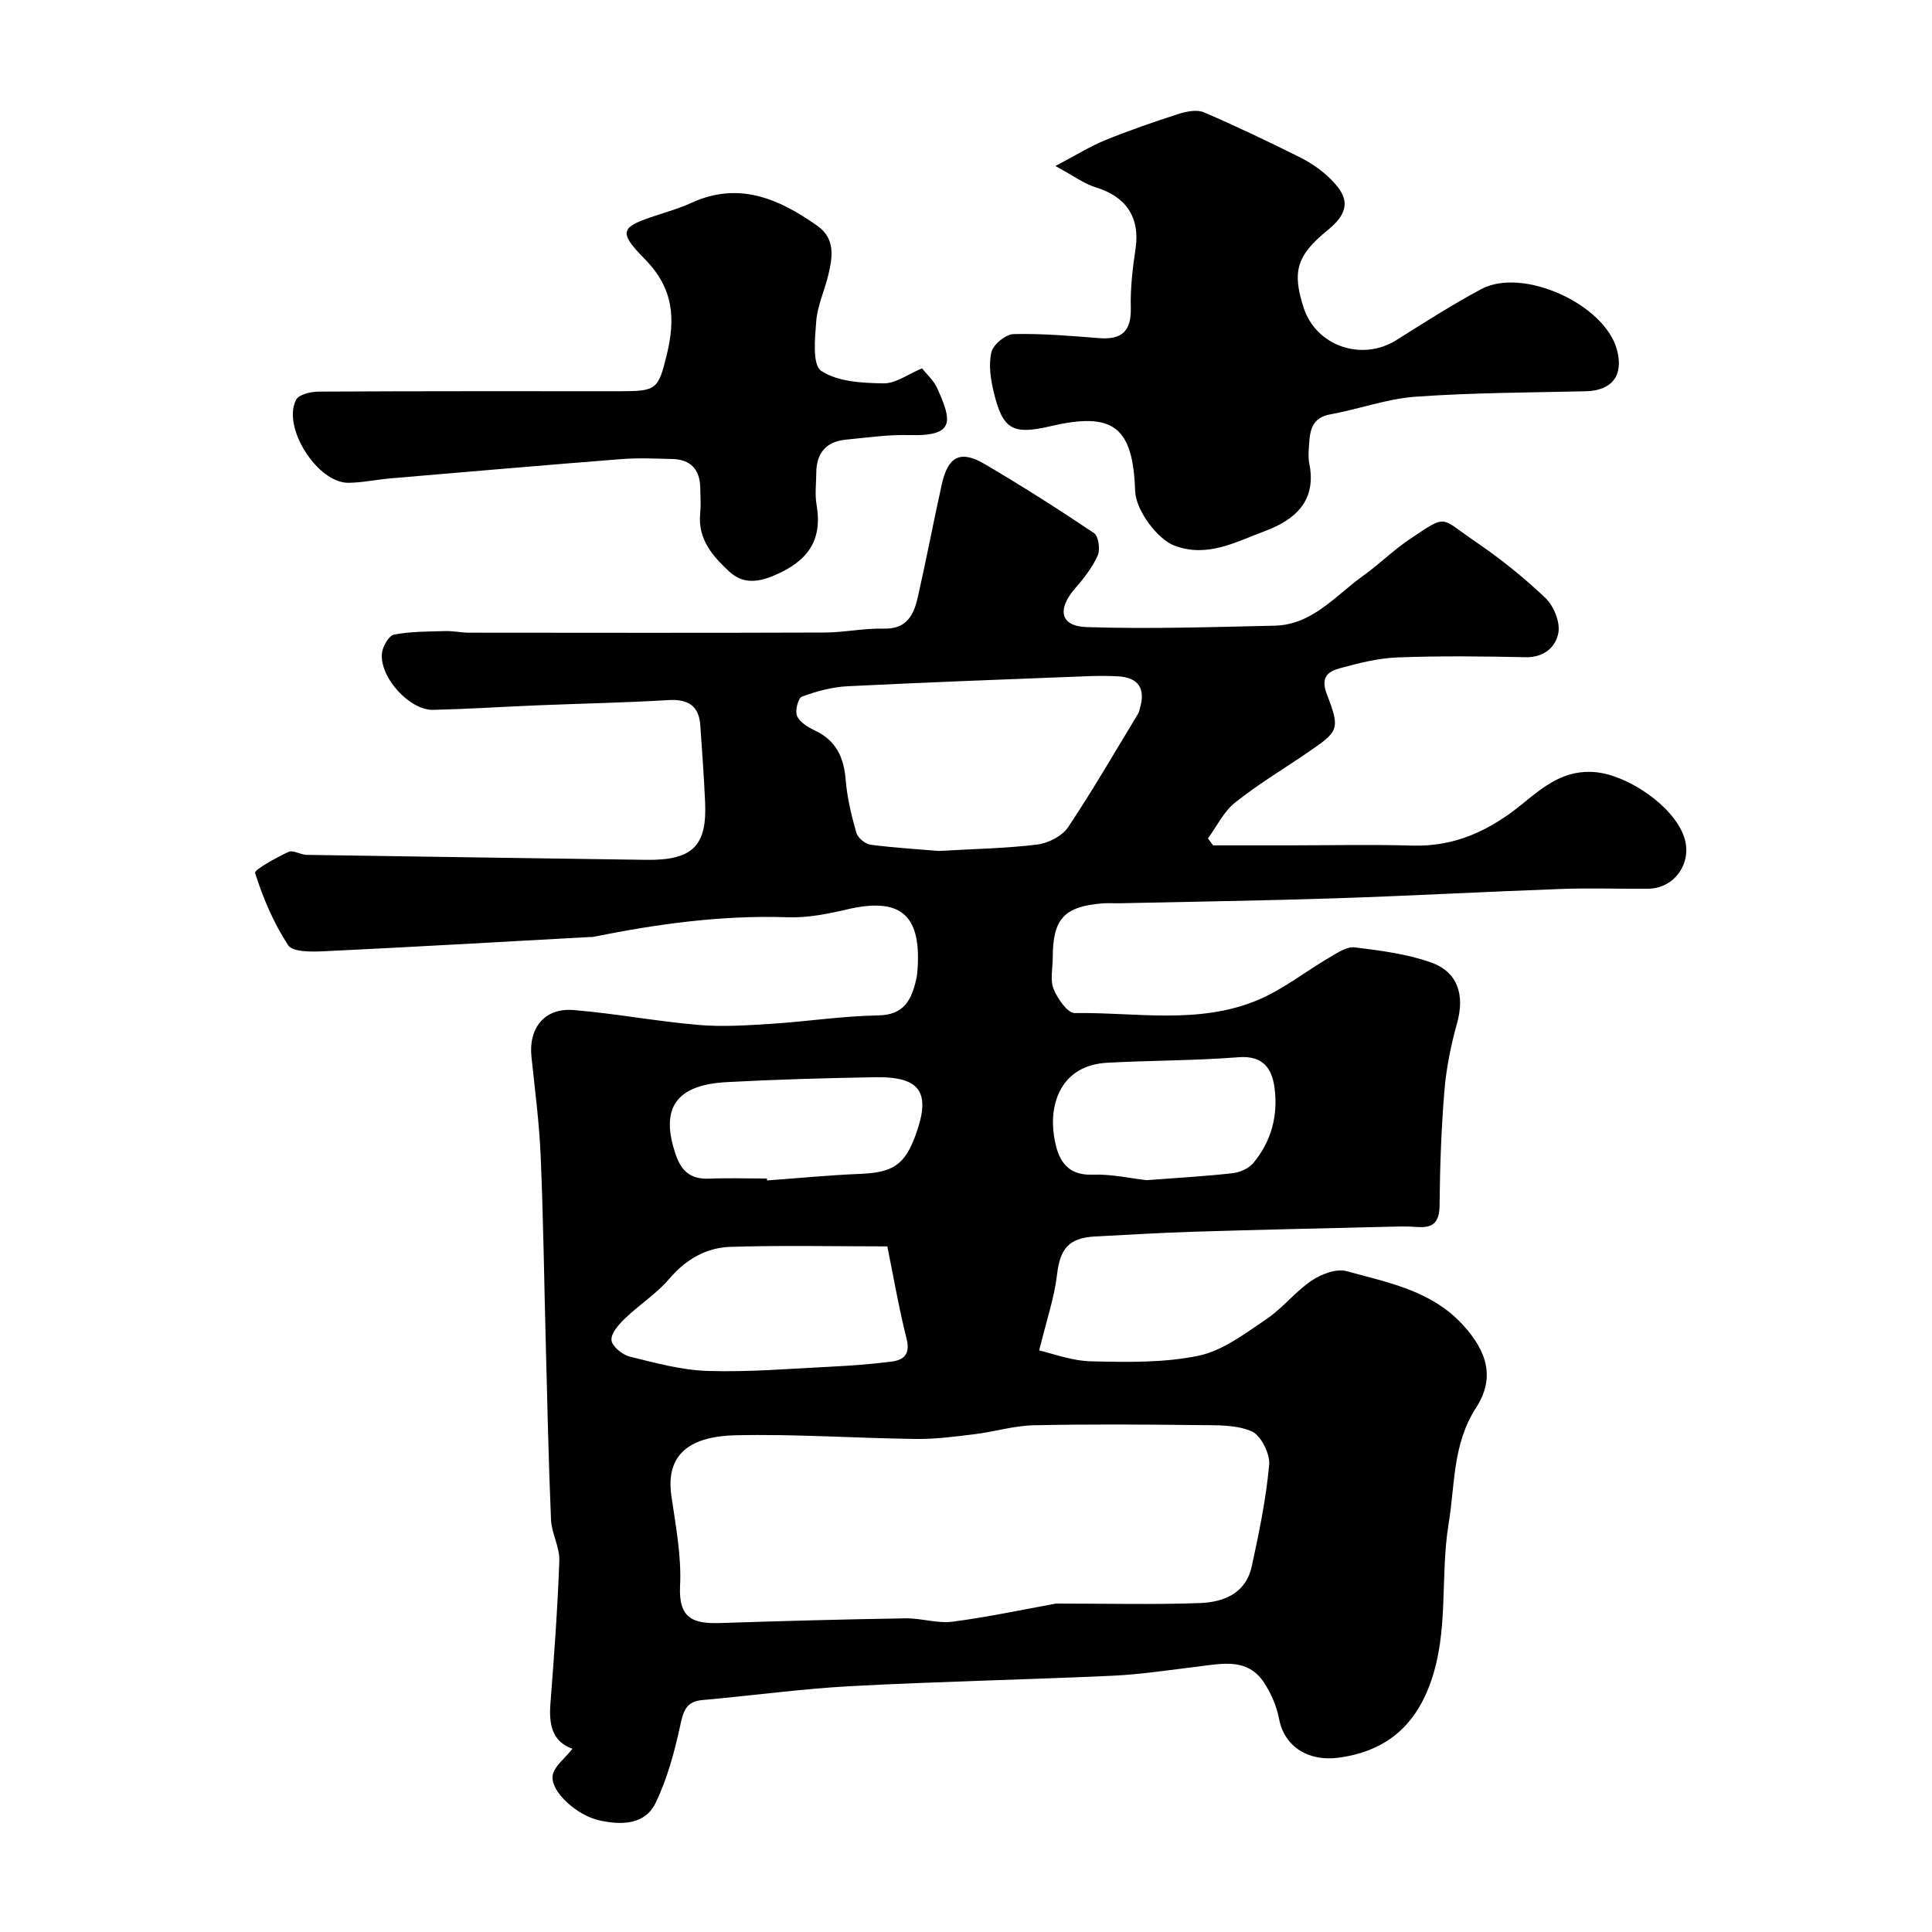 <svg enable-background="new 0 0 400 400" viewBox="0 0 400 400" xmlns="http://www.w3.org/2000/svg"><g fill="#010000"><path d="m118.52 362.06c-4.24-1.49-4.89-5.08-4.56-9.37.76-9.84 1.49-19.69 1.84-29.55.1-2.82-1.6-5.67-1.72-8.53-.51-11.98-.76-23.98-1.07-35.96-.35-13.1-.51-26.21-1.07-39.3-.29-6.87-1.19-13.72-1.91-20.57-.62-5.96 2.74-10.16 8.72-9.66 8.63.71 17.19 2.34 25.83 3.08 5 .43 10.1.09 15.13-.23 7.37-.47 14.71-1.62 22.08-1.74 5.48-.08 6.95-3.31 7.92-7.54.18-.8.24-1.64.29-2.46.64-11.06-3.8-14.52-14.8-11.91-3.95.93-8.09 1.73-12.11 1.59-13.6-.47-26.92 1.37-40.18 4.04-.32.07-.66.04-1 .06-18.3 1-36.6 2.07-54.91 2.94-2.51.12-6.4.18-7.34-1.25-2.99-4.56-5.19-9.73-6.84-14.94-.22-.71 4.36-3.18 6.92-4.39.93-.44 2.47.6 3.74.62 23.43.37 46.86.69 70.29 1.03 9.84.14 12.63-3.04 12.21-12.07-.24-5.26-.62-10.51-.99-15.76-.29-4.16-2.59-5.48-6.65-5.24-8.92.53-17.86.71-26.8 1.07-7.28.3-14.55.77-21.84.95-4.95.12-11.23-6.86-10.61-11.83.18-1.39 1.44-3.55 2.5-3.76 3.45-.65 7.03-.62 10.57-.72 1.64-.05 3.29.32 4.94.33 24.52.02 49.04.06 73.56-.03 4.12-.01 8.24-.92 12.35-.81 4.81.13 6.21-2.96 7.03-6.58 1.76-7.76 3.23-15.59 4.96-23.35 1.28-5.72 3.85-7.08 8.79-4.18 7.72 4.52 15.28 9.34 22.71 14.33.94.63 1.33 3.41.77 4.65-1.11 2.48-2.88 4.73-4.69 6.81-3.74 4.32-3.09 7.82 2.36 8 12.97.42 25.97 0 38.96-.29 7.84-.18 12.59-6.24 18.32-10.33 3.33-2.38 6.26-5.31 9.65-7.58 7.89-5.29 6.18-4.53 13.53.46 5.13 3.49 10.04 7.41 14.54 11.69 1.73 1.64 3.09 4.96 2.71 7.19-.5 2.93-2.92 5.18-6.77 5.1-8.83-.19-17.67-.29-26.49.04-4.02.15-8.06 1.17-11.97 2.24-2.46.67-4.08 1.82-2.7 5.41 2.84 7.36 2.43 7.66-4.18 12.17-4.98 3.4-10.19 6.52-14.88 10.28-2.33 1.86-3.73 4.87-5.56 7.37.35.48.7.96 1.05 1.44h15.74c8.5 0 17-.2 25.49.05 8.88.27 16.09-3.14 22.81-8.63 4.36-3.56 8.75-7.26 15.34-6.55 6.73.73 16.06 7.1 18.16 13.44 1.75 5.28-1.96 10.63-7.47 10.67-6 .05-12-.17-18 .05-15.54.56-31.06 1.42-46.6 1.93-14.93.49-29.86.7-44.8 1.03-1.17.03-2.34-.07-3.5.02-8.04.65-10.36 3.2-10.36 11.28 0 2.17-.58 4.57.17 6.43.81 2.01 2.89 5.02 4.37 5 12.64-.17 25.62 2.42 37.79-2.64 5.32-2.21 9.99-5.97 15.02-8.9 1.6-.93 3.53-2.26 5.15-2.06 5.3.65 10.72 1.34 15.73 3.09 5.68 1.99 7.1 6.79 5.48 12.6-1.26 4.53-2.22 9.21-2.61 13.89-.66 7.91-.94 15.86-1.01 23.79-.03 3.57-1.33 4.8-4.73 4.52-2.15-.18-4.33-.08-6.5-.03-13.27.32-26.53.61-39.8 1.02-6.77.21-13.54.63-20.3.98-5.51.29-7.25 2.59-7.88 7.95-.57 4.82-2.2 9.52-3.69 15.65 2.66.59 6.72 2.16 10.81 2.25 7.42.17 15.03.33 22.22-1.17 4.98-1.04 9.57-4.58 13.98-7.54 3.39-2.28 6-5.71 9.39-8 2-1.35 5.13-2.54 7.25-1.96 8.57 2.37 17.56 4 24.08 11.13 5.05 5.52 6.7 11 2.71 17.17-4.86 7.51-4.33 15.87-5.67 24.01-1.81 10.98.13 22.31-3.84 33.15-3.38 9.24-9.71 14.06-19.03 15.28-6.01.79-11.09-2.14-12.23-8.03-.51-2.64-1.65-5.32-3.14-7.56-3.44-5.16-8.69-3.88-13.69-3.28-5.85.7-11.71 1.61-17.59 1.89-18.03.83-36.08 1.19-54.09 2.15-10.32.55-20.59 1.97-30.89 2.89-3.4.3-3.93 2.28-4.58 5.24-1.19 5.48-2.68 11.03-5.1 16.05-2.21 4.59-7.12 4.6-11.58 3.64-4.65-.99-10.16-5.92-9.75-9.25.27-1.96 2.62-3.66 4.11-5.6zm100.12-30.06c10.53 0 20.14.24 29.72-.1 4.92-.17 9.57-1.97 10.79-7.56 1.52-6.98 2.98-14.01 3.62-21.1.2-2.28-1.74-6.11-3.68-6.93-3.32-1.39-7.4-1.22-11.16-1.26-11.32-.13-22.65-.21-33.97.04-4.03.09-8.02 1.33-12.06 1.83-4.06.5-8.17 1.05-12.25 1-12.46-.15-24.93-1.05-37.37-.76-10.47.24-14.42 4.75-13.27 12.62.9 6.16 2.1 12.42 1.79 18.56-.33 6.72 2.63 7.88 8.36 7.69 12.78-.42 25.56-.77 38.34-.97 3.25-.05 6.59 1.11 9.75.69 7.42-.97 14.75-2.55 21.39-3.75zm-24.26-155.82c7.57-.44 14.02-.53 20.38-1.33 2.28-.29 5.14-1.74 6.37-3.58 5.13-7.66 9.75-15.68 14.54-23.57.16-.27.2-.62.3-.93 1.29-4.2-.24-6.52-4.57-6.75-2.16-.11-4.32-.1-6.48-.01-16.48.65-32.97 1.24-49.44 2.07-3.19.16-6.43 1.04-9.45 2.15-.79.29-1.47 2.97-1 4.02.58 1.31 2.28 2.33 3.72 3.01 4.37 2.07 5.97 5.56 6.34 10.2.3 3.7 1.19 7.39 2.21 10.97.3 1.05 1.86 2.32 2.98 2.47 5.05.65 10.14.94 14.1 1.28zm-10.67 81.87c-11.03 0-21.77-.24-32.48.1-5.01.16-9.22 2.57-12.65 6.6-2.64 3.1-6.22 5.37-9.18 8.22-1.28 1.23-2.91 3.06-2.8 4.49.1 1.26 2.23 3.02 3.75 3.4 5.33 1.32 10.76 2.81 16.19 2.98 8.4.26 16.84-.45 25.25-.87 4.26-.21 8.53-.52 12.76-1.06 2.55-.33 3.96-1.51 3.15-4.72-1.62-6.44-2.74-13.02-3.99-19.14zm53.69-13.71c6.33-.48 12.07-.8 17.79-1.44 1.5-.17 3.32-.95 4.26-2.07 3.75-4.46 5.18-9.84 4.44-15.54-.53-4.05-2.35-6.81-7.49-6.4-9.03.71-18.12.65-27.17 1.14-9.44.51-12.08 8.34-11 15.21.68 4.29 2.16 8.17 8.01 7.96 3.87-.14 7.79.77 11.16 1.14zm-78.62-.34c.01.13.02.27.03.4 6.42-.47 12.83-1.1 19.25-1.36 6.83-.28 9.27-1.84 11.56-8.18 3.14-8.71.93-11.98-8.37-11.83-10.26.17-20.52.46-30.77 1.01-10.62.57-13.85 5.45-10.57 15.03 1.18 3.45 3.16 5.12 6.89 4.96 3.98-.17 7.99-.03 11.98-.03z"/><path d="m218.51 34.37c4.32-2.27 7.19-4.08 10.29-5.34 4.96-2.02 10.04-3.78 15.15-5.42 1.66-.53 3.83-.98 5.29-.36 6.67 2.85 13.22 6 19.72 9.23 2.17 1.08 4.28 2.47 6.04 4.12 3.72 3.51 5.29 6.67-.08 11.02-6.44 5.22-7.45 8.57-5.02 16.08 2.57 7.94 12.05 11.2 19.19 6.72 5.79-3.63 11.56-7.34 17.58-10.56 8.66-4.62 25.65 3.16 28.12 12.61 1.39 5.32-1.05 8.41-6.53 8.54-11.76.27-23.54.29-35.26 1.13-5.92.43-11.69 2.59-17.59 3.65-3.68.67-4.19 3.17-4.37 6.08-.08 1.33-.24 2.71.02 3.99 1.59 7.76-2.8 11.72-9.17 14.09-6 2.23-11.91 5.6-18.75 3.01-3.56-1.35-7.99-7.37-8.12-11.27-.44-13.35-4.52-16.49-17.52-13.45-7.84 1.83-9.89.72-11.76-7.06-.64-2.68-1.1-5.69-.48-8.27.38-1.58 2.94-3.69 4.57-3.74 5.92-.15 11.86.38 17.78.84 4.68.36 6.63-1.47 6.51-6.29-.11-4.08.38-8.21.99-12.26.94-6.35-1.9-10.71-8.09-12.62-2.53-.75-4.75-2.44-8.51-4.47z"/><path d="m190.9 76.26c.98 1.26 2.42 2.51 3.13 4.09 2.98 6.65 3.89 10.01-5.66 9.73-4.41-.13-8.85.52-13.27.95-4.11.4-6.08 2.84-6.1 6.91-.01 2.17-.31 4.39.05 6.49 1.32 7.58-1.91 11.83-8.86 14.75-3.74 1.57-6.63 1.55-9.26-.89-3.36-3.13-6.46-6.64-5.97-11.86.17-1.82.06-3.66.02-5.5-.09-3.76-2.03-5.82-5.81-5.9-3.5-.08-7.02-.25-10.49.02-15.91 1.25-31.8 2.62-47.7 3.98-2.94.25-5.86.88-8.8.93-6.42.1-13.85-11.51-10.87-17.2.57-1.1 3.05-1.67 4.65-1.68 20.83-.12 41.66-.08 62.49-.08 7.47 0 7.84-.38 9.59-7.52 1.81-7.41 1.49-13.75-4.55-19.85-5.73-5.8-4.82-6.65 2.27-8.99 2.47-.82 5-1.54 7.36-2.63 9.82-4.51 18.11-.89 26.06 4.71 3.85 2.72 3.19 6.54 2.29 10.3-.76 3.16-2.21 6.23-2.47 9.41-.28 3.55-.84 9.11 1.02 10.35 3.4 2.27 8.49 2.52 12.89 2.59 2.53.05 5.08-1.9 7.99-3.11z"/></g></svg>
